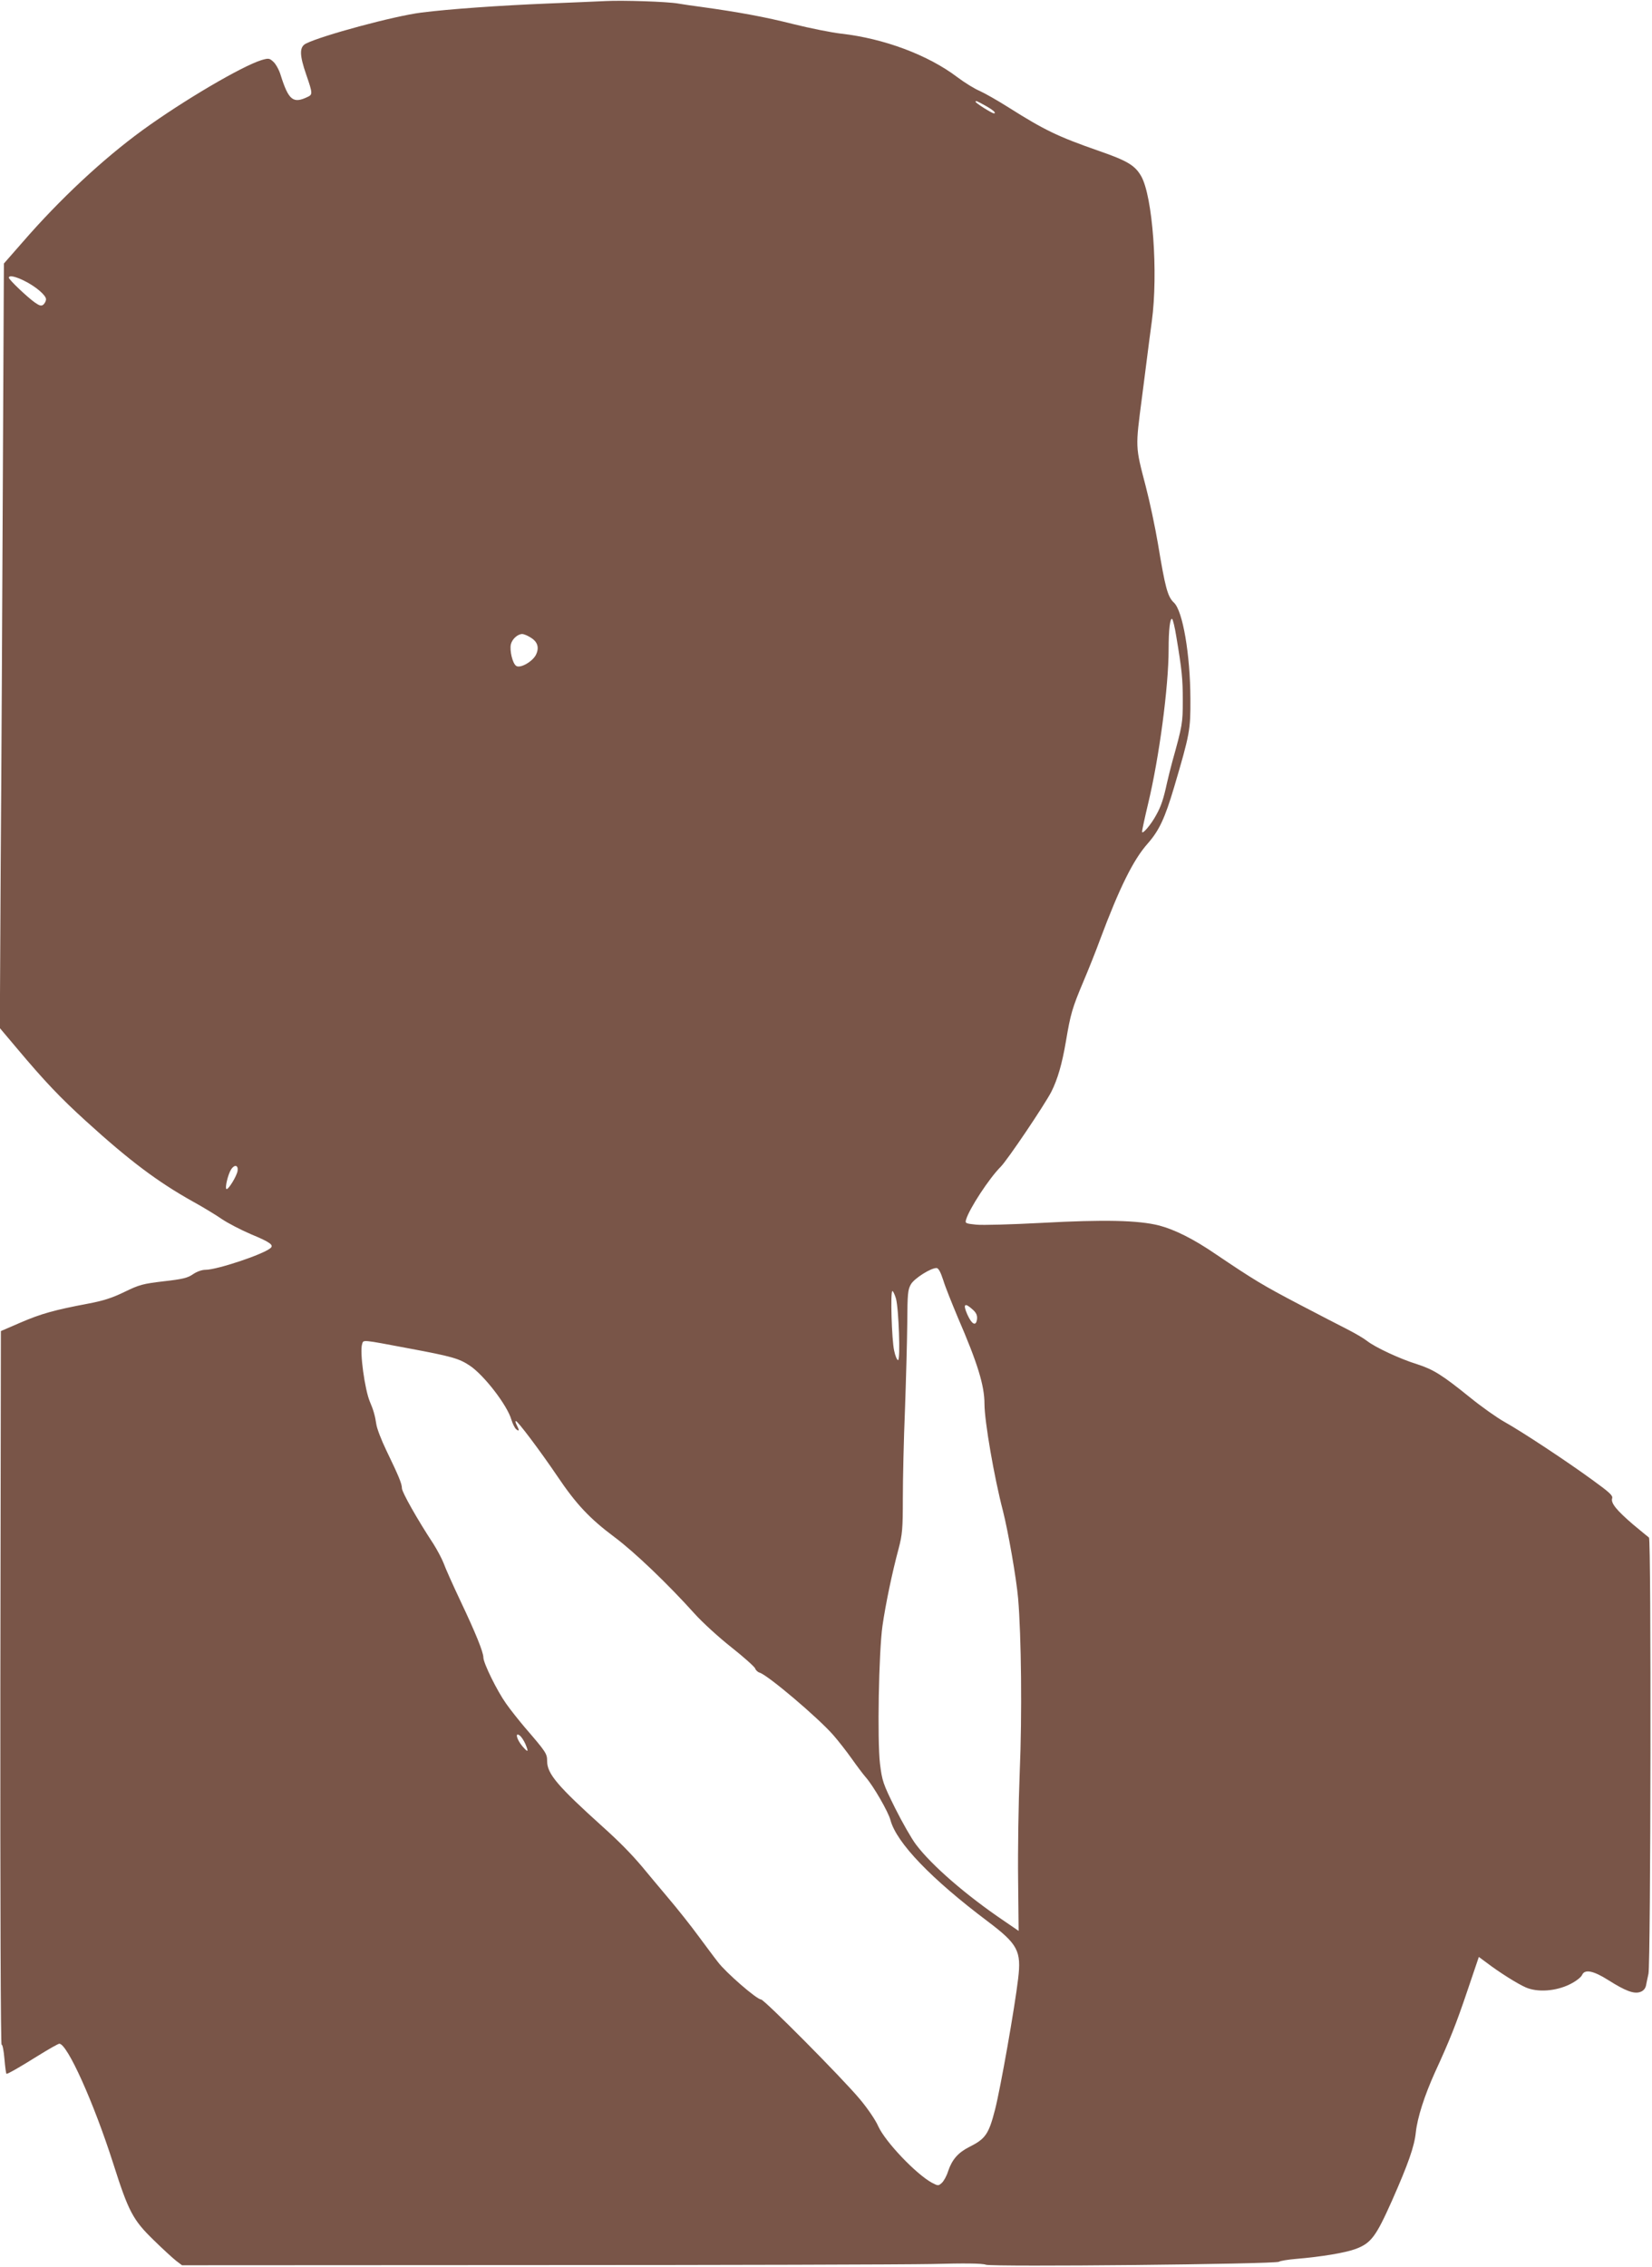 <?xml version="1.0" standalone="no"?>
<!DOCTYPE svg PUBLIC "-//W3C//DTD SVG 20010904//EN"
 "http://www.w3.org/TR/2001/REC-SVG-20010904/DTD/svg10.dtd">
<svg version="1.0" xmlns="http://www.w3.org/2000/svg"
 width="933pt" height="1280pt" viewBox="0 0 933 1280"
 preserveAspectRatio="xMidYMid meet">
<g transform="translate(0,1280) scale(0.1,-0.1)"
fill="#795548" stroke="none">
<path d="M3420 12794 c-36 -2 -184 -8 -330 -14 -267 -11 -553 -31 -710 -51
-153 -19 -563 -130 -652 -175 -38 -19 -37 -65 2 -177 36 -104 36 -111 8 -124
-83 -40 -108 -19 -153 123 -8 28 -27 62 -40 74 -23 22 -28 22 -67 11 -111 -34
-443 -229 -673 -396 -225 -164 -468 -391 -677 -632 l-106 -121 -6 -1229 c-3
-675 -8 -1646 -12 -2158 l-5 -930 97 -115 c157 -187 246 -280 389 -410 245
-223 406 -344 605 -455 58 -32 132 -77 165 -100 33 -22 106 -60 162 -84 111
-46 131 -62 110 -79 -43 -36 -302 -122 -366 -122 -21 0 -49 -10 -71 -25 -30
-21 -59 -28 -166 -40 -117 -14 -137 -19 -221 -60 -70 -34 -120 -50 -205 -66
-191 -36 -266 -57 -382 -107 l-111 -48 -3 -2018 c-1 -1214 2 -2015 7 -2012 5
4 12 -32 16 -79 4 -47 9 -85 12 -85 9 0 72 36 176 101 61 38 116 69 122 69 45
0 194 -331 304 -675 87 -274 112 -320 228 -433 52 -51 110 -104 128 -118 l33
-25 1978 1 c1089 0 2103 3 2255 6 189 5 286 4 307 -4 39 -13 1639 3 1656 17 6
5 49 12 96 16 143 12 276 34 336 56 88 33 115 70 206 274 91 206 126 305 134
384 9 84 49 208 108 339 82 178 119 270 186 469 l62 183 42 -31 c72 -55 175
-120 223 -141 66 -29 170 -22 250 18 34 17 62 39 68 52 15 35 65 24 150 -30
95 -60 143 -78 178 -66 18 6 29 19 33 36 3 15 9 45 14 67 13 60 16 2455 3
2463 -5 4 -46 37 -90 74 -93 80 -127 121 -118 148 5 15 -16 34 -107 100 -149
109 -404 277 -501 331 -43 24 -132 87 -197 140 -155 125 -204 156 -297 186
-97 30 -236 95 -282 131 -19 15 -67 43 -106 63 -38 19 -165 85 -282 146 -200
105 -250 135 -468 282 -124 85 -231 138 -318 161 -118 30 -312 34 -662 15
-170 -9 -338 -14 -373 -10 -59 6 -62 8 -56 28 18 62 131 234 195 298 39 39
249 351 287 425 35 70 60 155 82 284 26 155 36 189 98 336 28 66 71 173 95
239 110 294 188 451 269 542 65 74 97 143 149 318 89 301 93 324 92 500 -1
249 -43 496 -93 542 -36 34 -49 84 -90 331 -16 95 -47 241 -69 325 -60 230
-59 215 -21 507 5 41 17 129 25 195 8 66 22 170 30 230 37 273 5 710 -61 822
-35 60 -79 86 -241 142 -229 80 -304 116 -508 245 -60 38 -134 80 -163 93 -29
12 -85 47 -125 77 -166 126 -416 219 -657 246 -52 6 -174 30 -270 54 -158 40
-304 67 -520 97 -41 5 -100 14 -130 19 -63 11 -314 19 -410 14z m2144 -590
c45 -25 66 -44 49 -44 -11 0 -103 58 -103 65 0 8 5 6 54 -21z m-5428 -989 c65
-32 124 -82 124 -105 0 -9 -7 -23 -15 -30 -11 -9 -21 -7 -47 11 -44 31 -148
130 -148 141 0 15 35 8 86 -17z m6507 -2007 c32 -191 37 -240 37 -363 0 -127
-2 -141 -59 -345 -10 -36 -23 -90 -30 -120 -19 -88 -33 -132 -60 -180 -29 -55
-81 -116 -81 -96 0 7 15 78 34 157 63 262 116 662 116 872 0 111 8 179 20 172
4 -3 15 -46 23 -97z m-3646 -8 c40 -24 50 -58 29 -99 -21 -39 -91 -78 -112
-60 -20 16 -36 85 -29 120 7 30 38 59 65 59 8 0 30 -9 47 -20z m-1655 -3010
c-3 -28 -53 -110 -63 -104 -10 6 9 85 27 112 19 28 40 23 36 -8z m3985 -618
c11 -37 49 -131 82 -210 113 -261 151 -386 151 -490 0 -96 55 -415 104 -602
30 -118 76 -381 86 -495 18 -212 23 -656 9 -985 -7 -173 -11 -445 -9 -604 l3
-289 -79 54 c-219 148 -413 317 -501 434 -25 33 -78 126 -118 206 -68 137 -73
153 -85 249 -16 134 -7 631 14 780 17 119 55 302 91 435 21 80 24 111 24 285
0 107 5 332 12 500 6 168 12 388 13 490 1 166 3 188 21 219 20 33 111 91 144
91 11 0 23 -22 38 -68z m-267 -104 c16 -57 26 -348 12 -348 -6 0 -16 24 -22
53 -14 60 -22 337 -10 337 4 0 13 -19 20 -42z m434 -63 c20 -18 26 -33 24 -53
-5 -43 -29 -32 -55 26 -26 59 -15 69 31 27z m-3184 -219 c242 -45 283 -57 343
-97 80 -53 212 -224 235 -305 7 -23 19 -47 27 -54 18 -15 19 -7 4 22 -6 11 -9
22 -6 24 6 7 139 -170 235 -312 107 -159 183 -239 322 -343 114 -85 301 -264
453 -433 43 -48 136 -133 207 -189 72 -57 132 -111 135 -120 3 -10 15 -21 26
-24 48 -16 326 -251 415 -352 28 -32 75 -92 104 -133 29 -41 65 -89 80 -106
43 -49 127 -195 139 -241 34 -128 230 -332 549 -572 171 -129 191 -167 172
-325 -19 -162 -99 -615 -130 -737 -36 -140 -54 -166 -146 -212 -63 -32 -97
-71 -119 -136 -8 -27 -25 -57 -36 -67 -19 -17 -21 -17 -54 0 -91 49 -265 232
-305 320 -15 35 -61 102 -103 152 -100 120 -541 564 -559 564 -24 0 -200 153
-244 212 -23 29 -72 96 -111 148 -38 52 -116 151 -174 219 -57 68 -121 144
-142 170 -62 73 -127 140 -223 226 -255 230 -314 299 -314 371 0 42 -6 51
-125 189 -33 39 -82 100 -107 136 -50 70 -128 228 -128 260 0 30 -44 139 -129
318 -43 91 -86 187 -95 213 -10 26 -36 75 -58 110 -91 138 -178 293 -178 314
0 26 -18 69 -88 214 -28 58 -54 125 -57 150 -6 43 -17 82 -36 125 -29 69 -58
281 -44 325 8 26 -6 27 265 -24z m657 -2233 c20 -48 16 -51 -17 -13 -33 39
-43 83 -13 59 9 -8 22 -28 30 -46z"/>
</g>
</svg>
